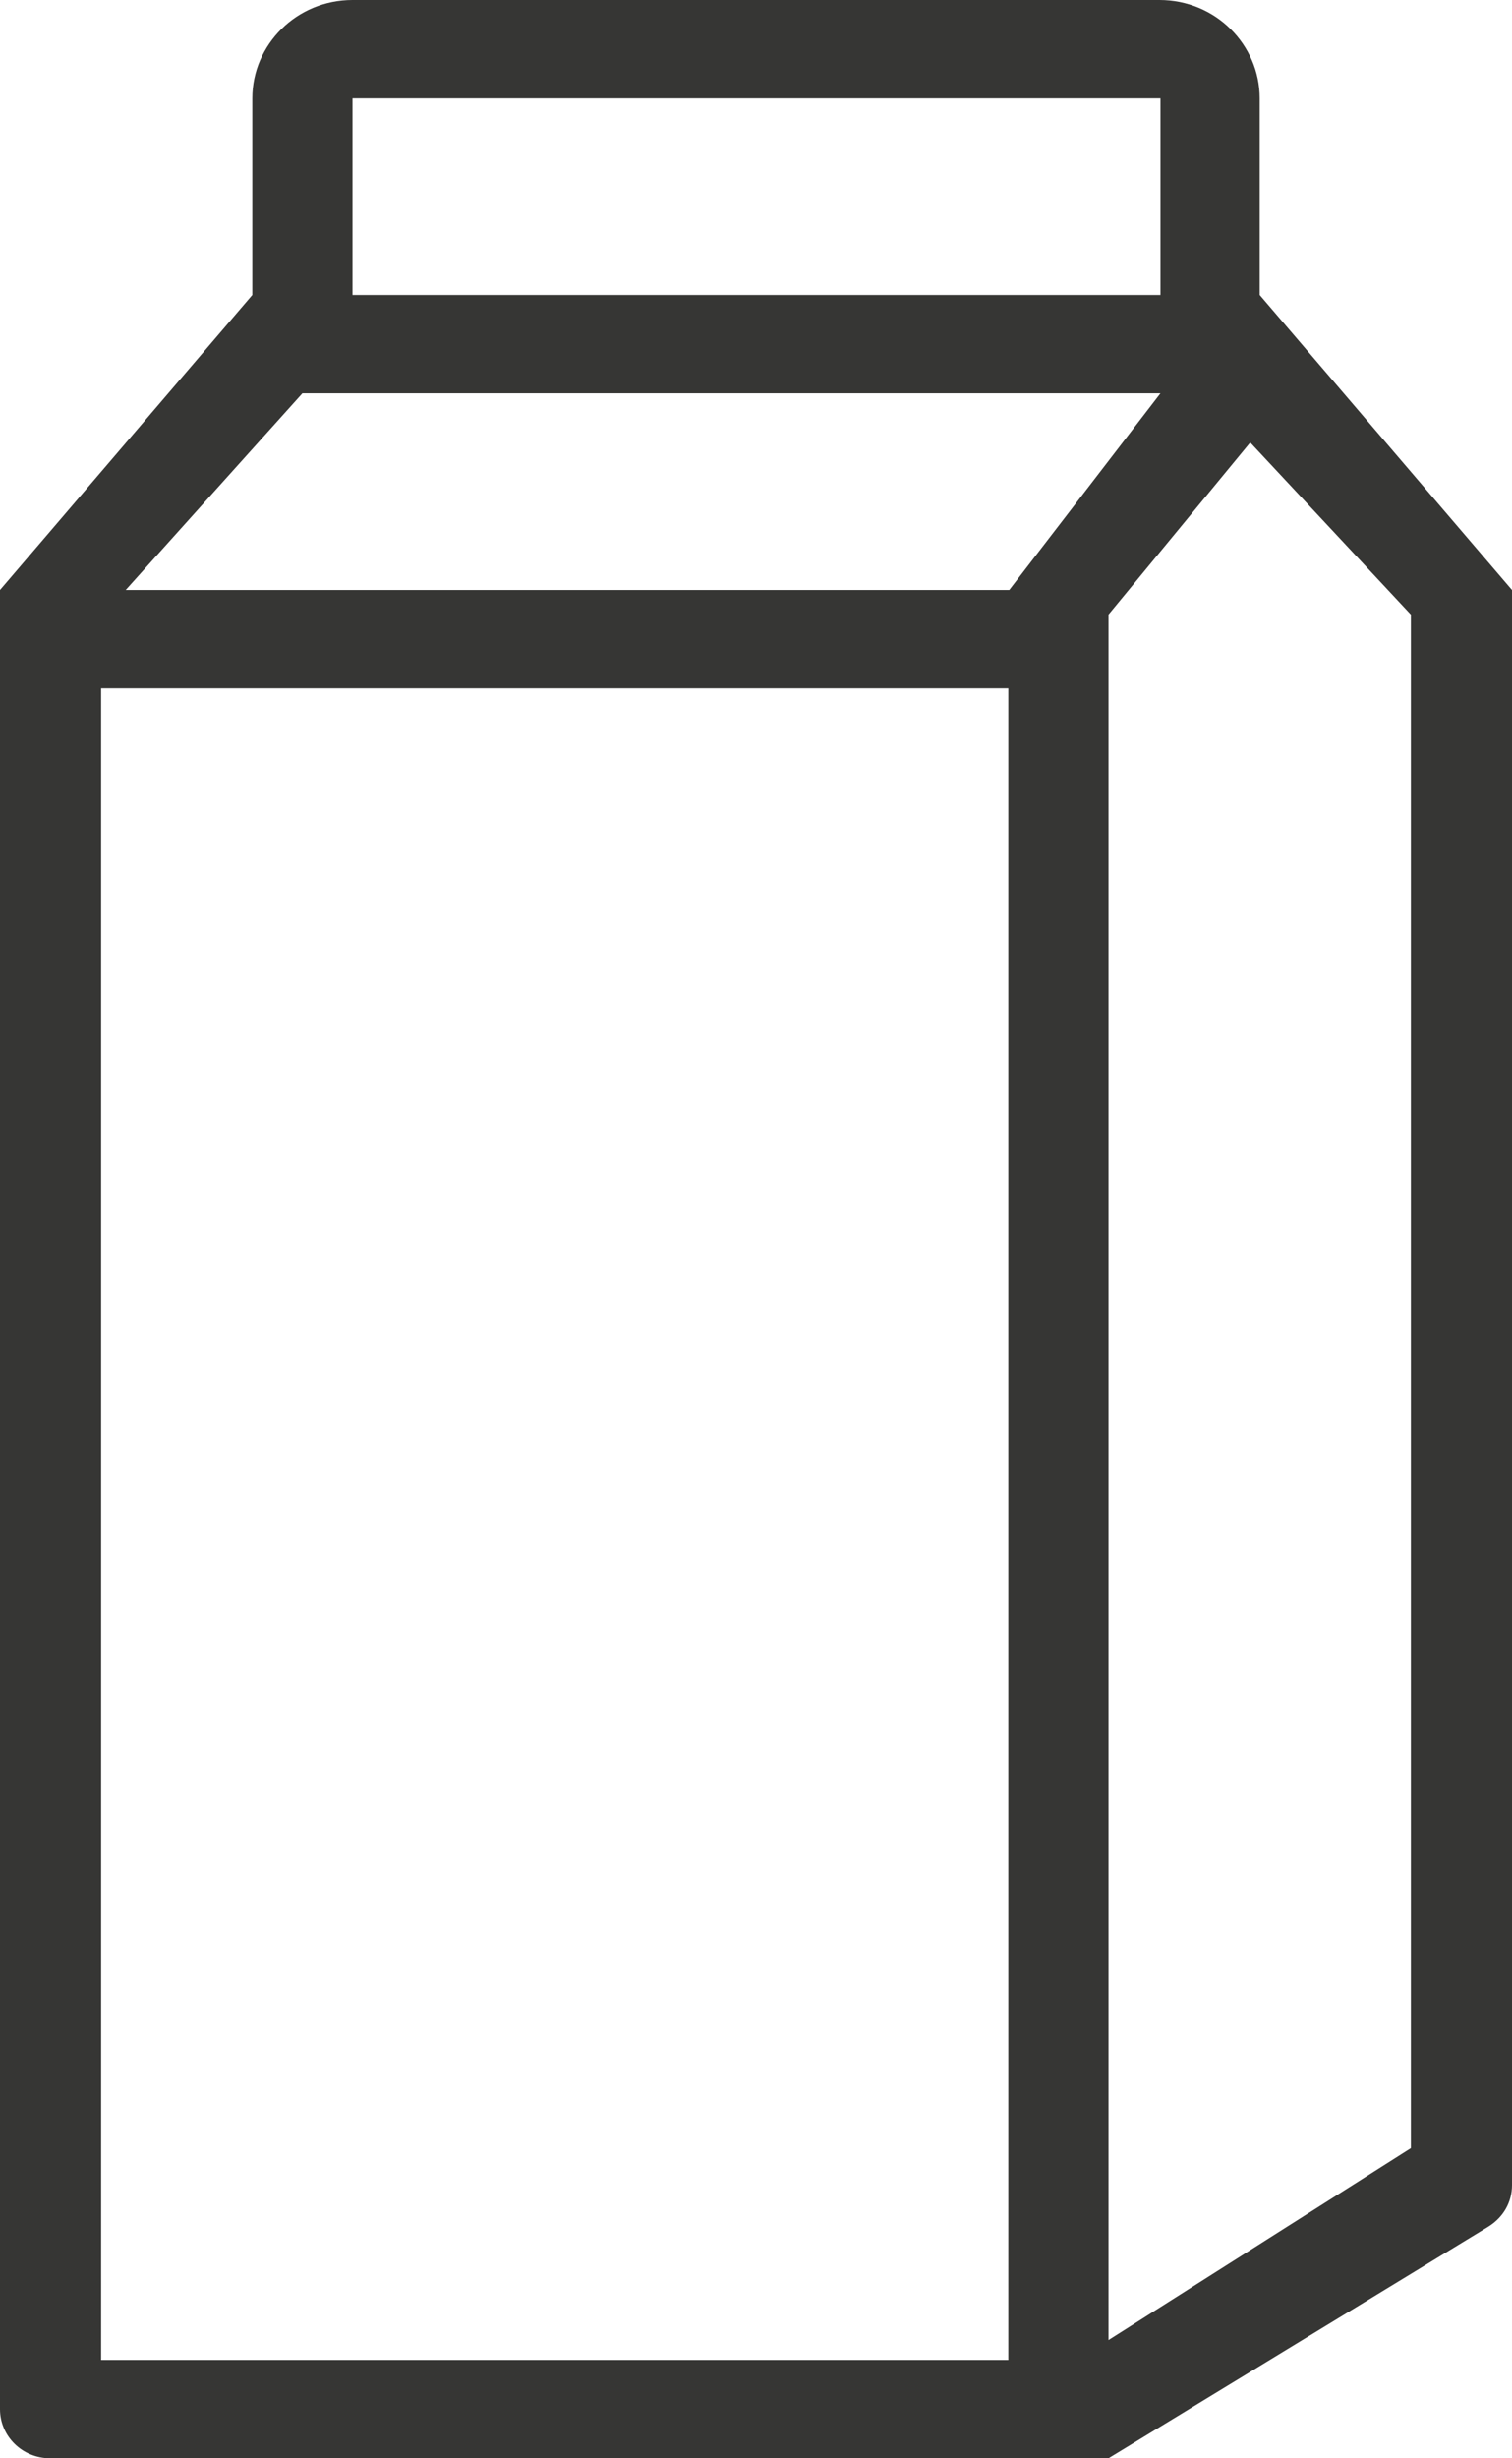 <svg xmlns="http://www.w3.org/2000/svg" xmlns:xlink="http://www.w3.org/1999/xlink" width="16" height="26"
     viewBox="0 0 16 26">
    <defs>
        <path id="rviva"
              d="M509.28 2772.04v2.08h-8.55v-2.08zm0 3.12l-1.6 2.08h-9.35l1.87-2.08zm.95.52l1.7 1.82v16.22l-3.2 2.03v-18.25zm-2.56 2.6v17.68h-9.6v-17.68zm2.66-6.24c0-.57-.47-1.04-1.06-1.04h-8.54c-.59 0-1.06.47-1.06 1.04v2.08l-2.67 3.12v19.24c0 .29.24.52.53.52h11.2l4.02-2.45c.16-.1.25-.26.25-.44v-16.87l-2.67-3.12z"/>
    </defs>
    <g>
        <g transform="translate(-497 -2771)">
            <use fill="#363634" xlink:href="#rviva"/>
        </g>
    </g>
</svg>